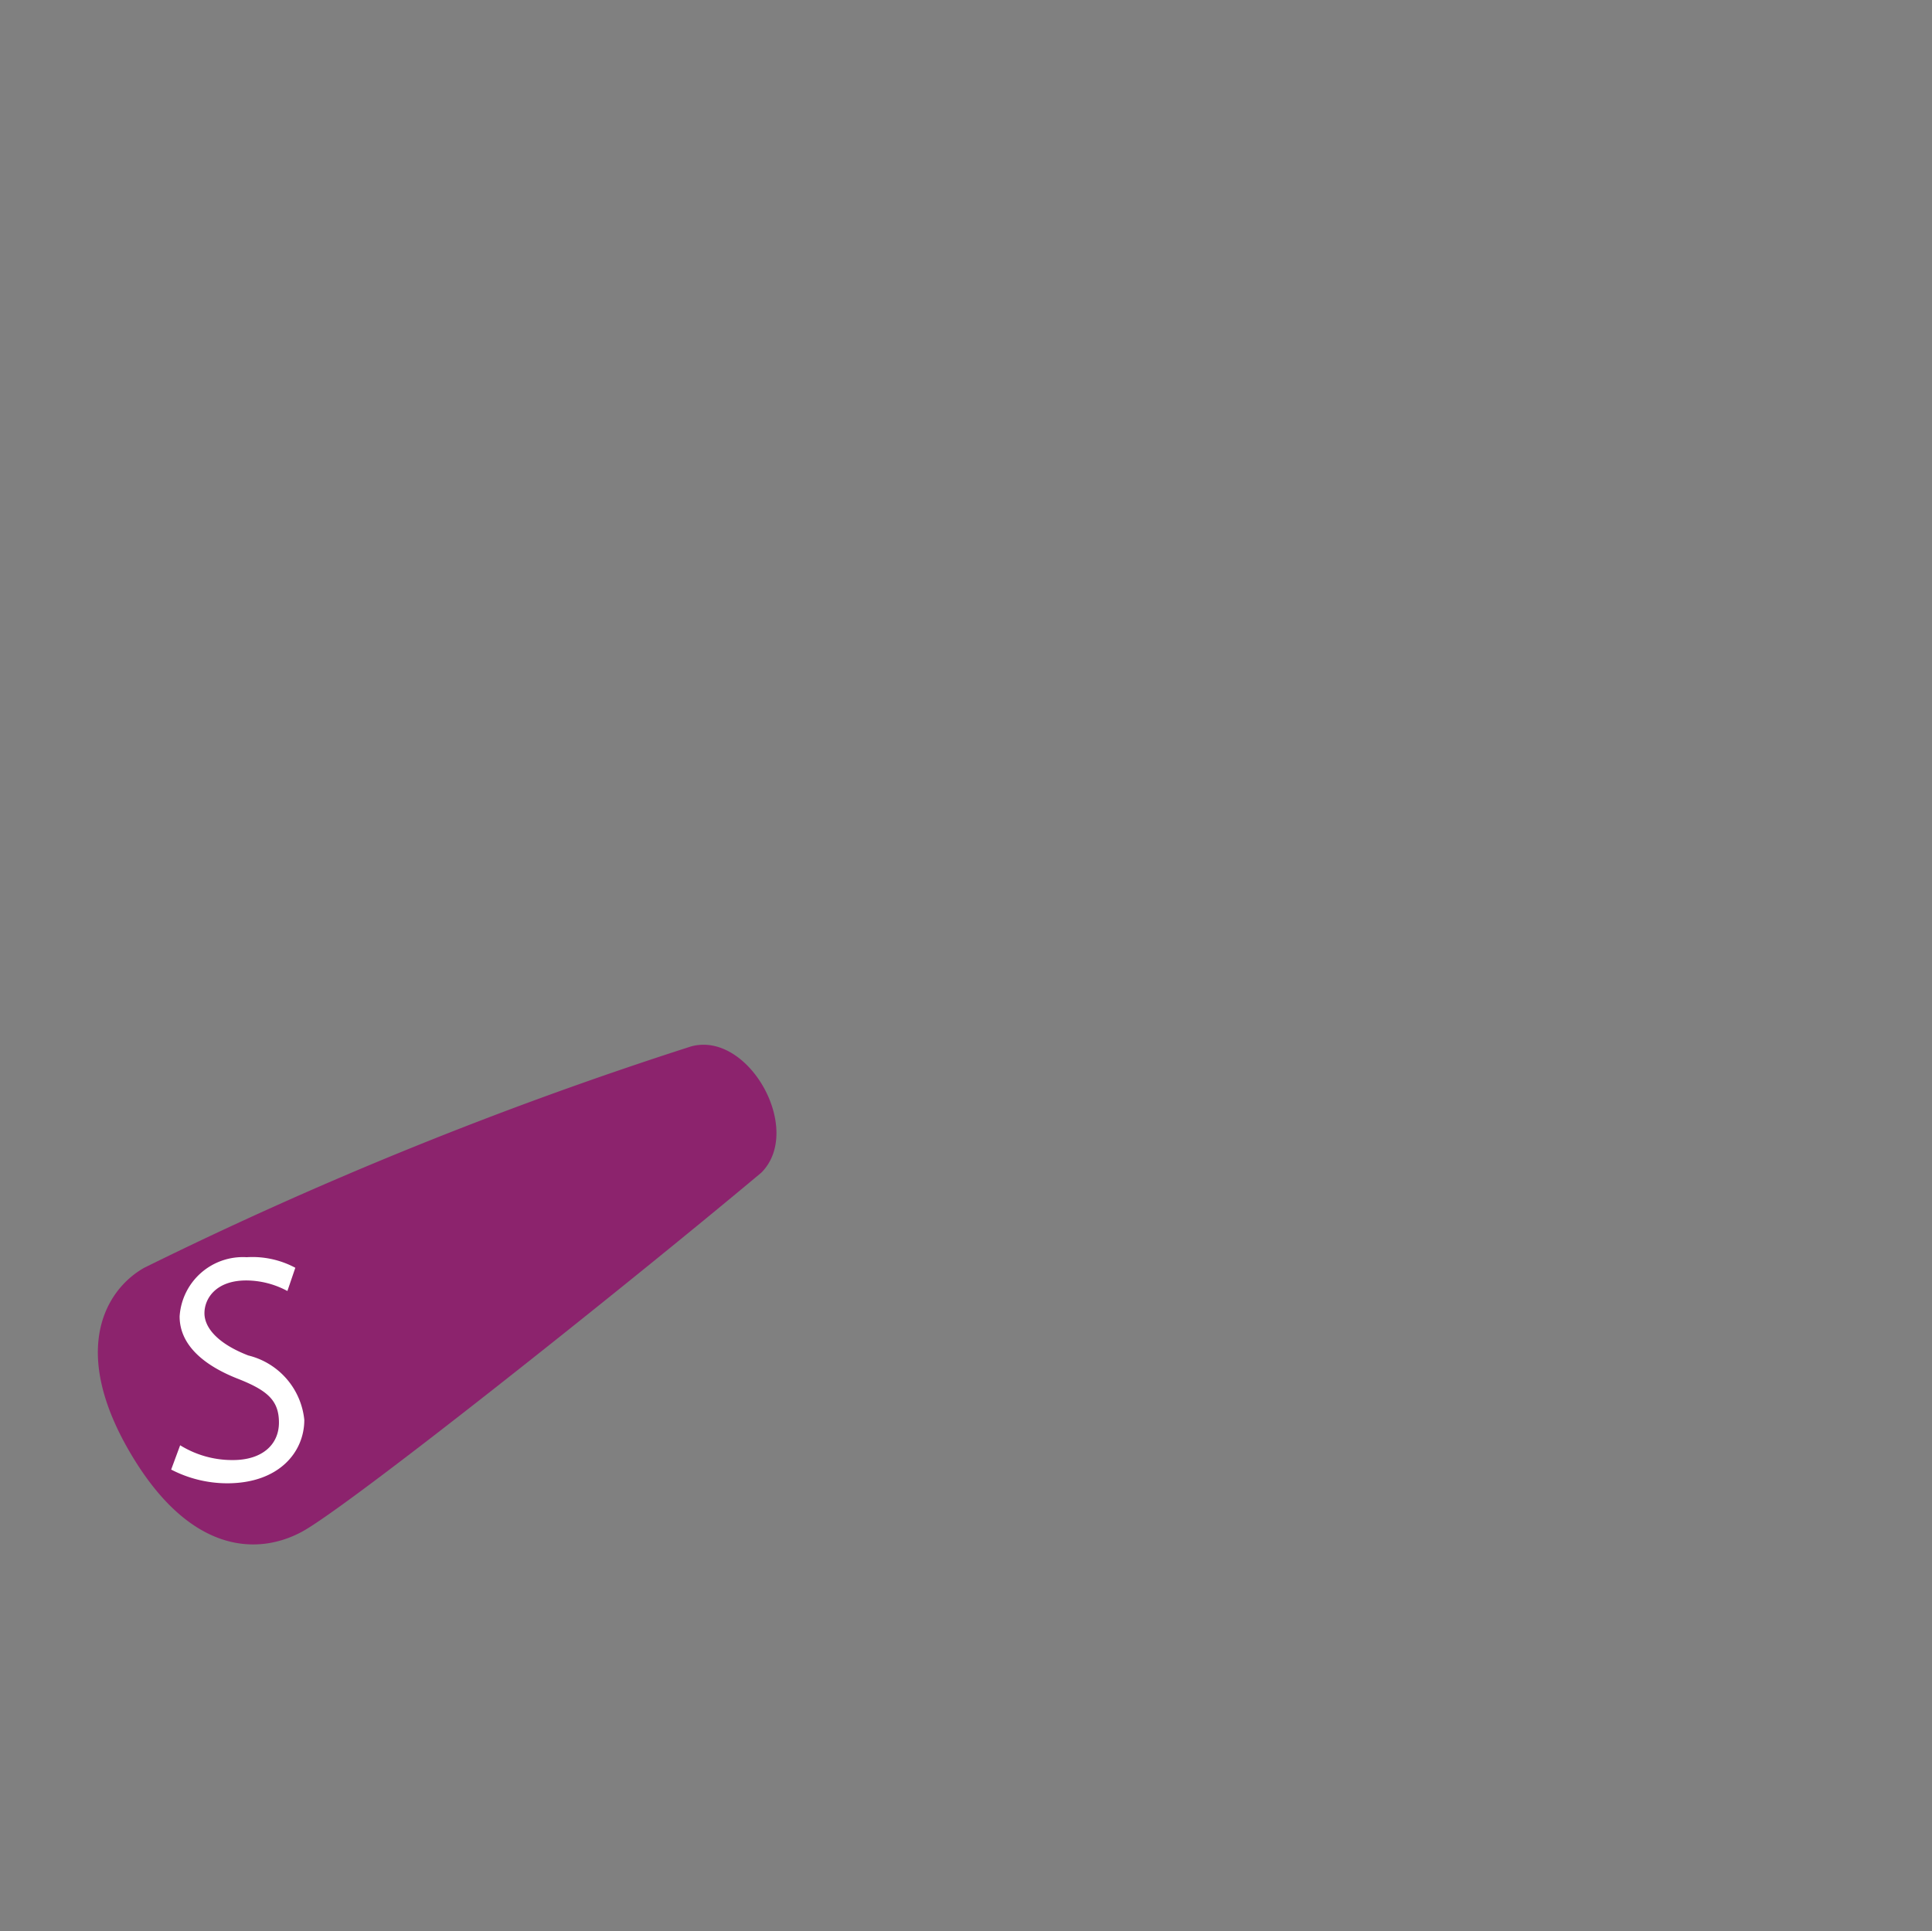 <svg id="Layer_1" data-name="Layer 1" xmlns="http://www.w3.org/2000/svg" viewBox="0 0 36.57 36.56"><rect x="0" y="0" width="36.57" height="36.56" fill="#808080" stroke="none"/><defs><style>.cls-1{fill:#8c236d;}.cls-2{fill:#fff;}</style></defs><title>sept</title><g id="Layer_2" data-name="Layer 2"><g id="Layer_2-2" data-name="Layer 2-2"><path class="cls-1" d="M13.08,19.81A75.46,75.46,0,0,0,2.73,24c-.71.4-1.41,1.52-.29,3.46s2.41,2,3.27,1.54,6-4.54,8.7-6.8C15.22,21.39,14.17,19.51,13.08,19.81Z"/><path class="cls-2" d="M3.41,27.36a1.87,1.87,0,0,0,1,.28c.55,0,.87-.29.87-.71s-.22-.61-.78-.83-1.1-.59-1.1-1.18A1.2,1.2,0,0,1,4.67,23.8h0a1.72,1.72,0,0,1,.92.2l-.15.44a1.65,1.65,0,0,0-.78-.2c-.57,0-.79.34-.79.62s.26.58.83.8a1.4,1.4,0,0,1,1.06,1.22c0,.61-.48,1.2-1.46,1.2a2.31,2.31,0,0,1-1.06-.26Z"/></g></g></svg>